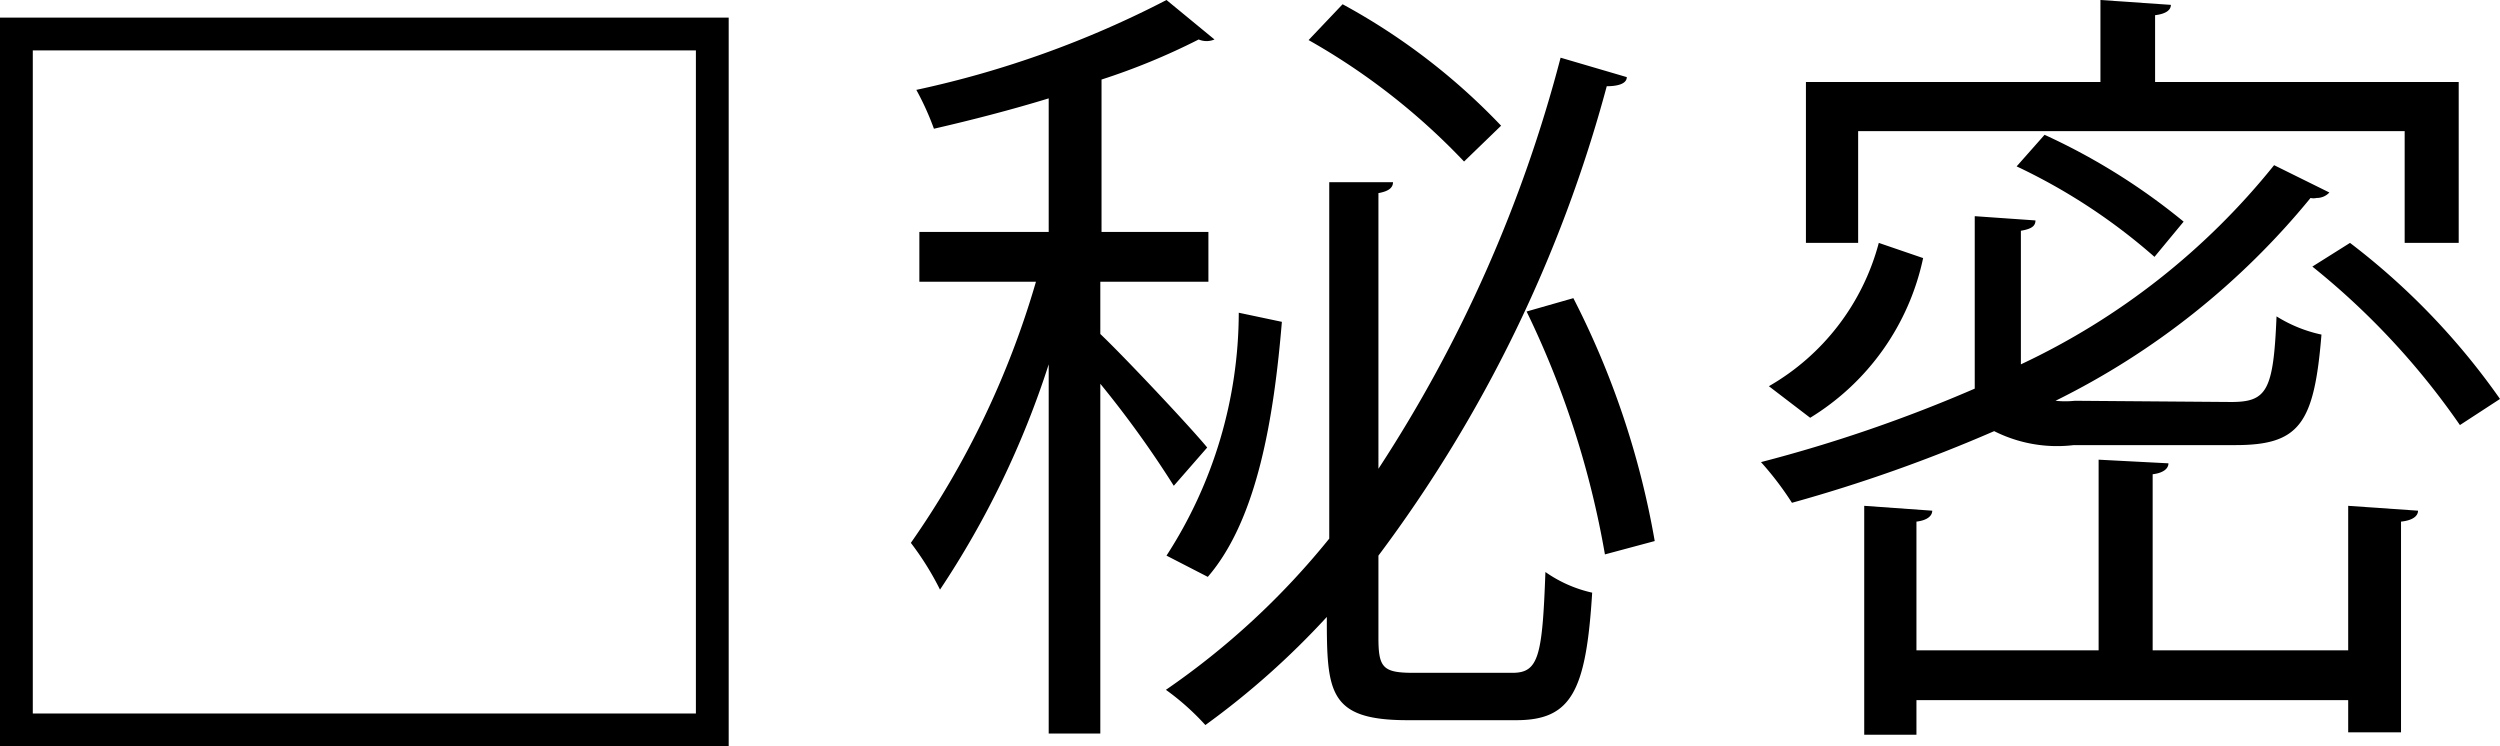<svg xmlns="http://www.w3.org/2000/svg" viewBox="0 0 41.17 12.29"><g id="レイヤー_2" data-name="レイヤー 2"><g id="_4_年代チェックボックス" data-name="4_年代チェックボックス"><path d="M0,.29H12v12H0ZM.54.83V11.75H11.46V.83Z"/><path d="M18.12,5.5c.4.38,1.5,1.55,1.76,1.87L19.33,8a16.89,16.89,0,0,0-1.21-1.68v5.76h-.85V6a14.92,14.92,0,0,1-1.79,3.71A4.75,4.75,0,0,0,15,8.94a14.58,14.58,0,0,0,2.06-4.3H15.14V3.82h2.13V1.62c-.62.19-1.28.36-1.89.5a4.52,4.52,0,0,0-.29-.64A16.44,16.44,0,0,0,19.21,0L20,.65a.33.33,0,0,1-.26,0,10.94,10.94,0,0,1-1.6.66V3.82h1.76v.82H18.12Zm4.58,5c0,.49.07.58.57.58h1.64c.43,0,.49-.28.54-1.66a2.15,2.15,0,0,0,.77.34c-.1,1.62-.34,2.1-1.25,2.1H23.18c-1.3,0-1.33-.46-1.33-1.7a13.29,13.29,0,0,1-2,1.78,4.12,4.12,0,0,0-.65-.58,12.67,12.67,0,0,0,2.69-2.49V3L22.94,3c0,.09-.07.15-.24.18V7.72a22.93,22.93,0,0,0,3-6.77l1.09.32c0,.11-.15.15-.33.15A22.7,22.7,0,0,1,22.7,9.15Zm-1.59-5.2c-.13,1.56-.4,3.25-1.22,4.2l-.68-.35a7.38,7.38,0,0,0,1.19-4Zm1-5.23a10.54,10.54,0,0,1,2.61,2l-.61.59a10.92,10.92,0,0,0-2.56-2Zm4.32,9.06a15,15,0,0,0-1.29-4l.77-.22a14,14,0,0,1,1.34,4Z"/><path d="M36.74,6.62c.59,0,.7-.18.75-1.41a2.3,2.3,0,0,0,.74.3c-.12,1.47-.36,1.82-1.42,1.82H34.15a2.3,2.3,0,0,1-1.31-.23,25.28,25.28,0,0,1-3.33,1.18A5.14,5.14,0,0,0,29,7.61,24,24,0,0,0,32.52,6.4V3.56l1,.07c0,.09-.06.14-.24.17V6a11.74,11.74,0,0,0,4.17-3.28l.91.45a.28.28,0,0,1-.21.09.22.22,0,0,1-.1,0A12.65,12.65,0,0,1,33.85,6.6a1.52,1.52,0,0,0,.32,0Zm-7.61-.26A3.86,3.86,0,0,0,30.94,4l.73.25a4.07,4.07,0,0,1-1.86,2.63Zm1.47-4.2V4h-.86V1.35h4.85V0l1.16.08c0,.09-.09.15-.26.17v1.1h5V4h-.89V2.16Zm8.07,8.55V8.33l1.15.08c0,.09-.09.16-.28.18v3.47h-.87v-.53H31.56v.57H30.7V8.33l1.12.08c0,.09-.09.16-.26.18v2.12h3V7.57l1.15.06c0,.09-.09.16-.26.18v2.9Zm-5-8.49a10.47,10.47,0,0,1,2.29,1.43l-.48.58a9.7,9.7,0,0,0-2.27-1.49ZM40.51,7a12.33,12.33,0,0,0-2.43-2.61L38.7,4a11.58,11.58,0,0,1,2.47,2.57Z"/></g></g></svg>